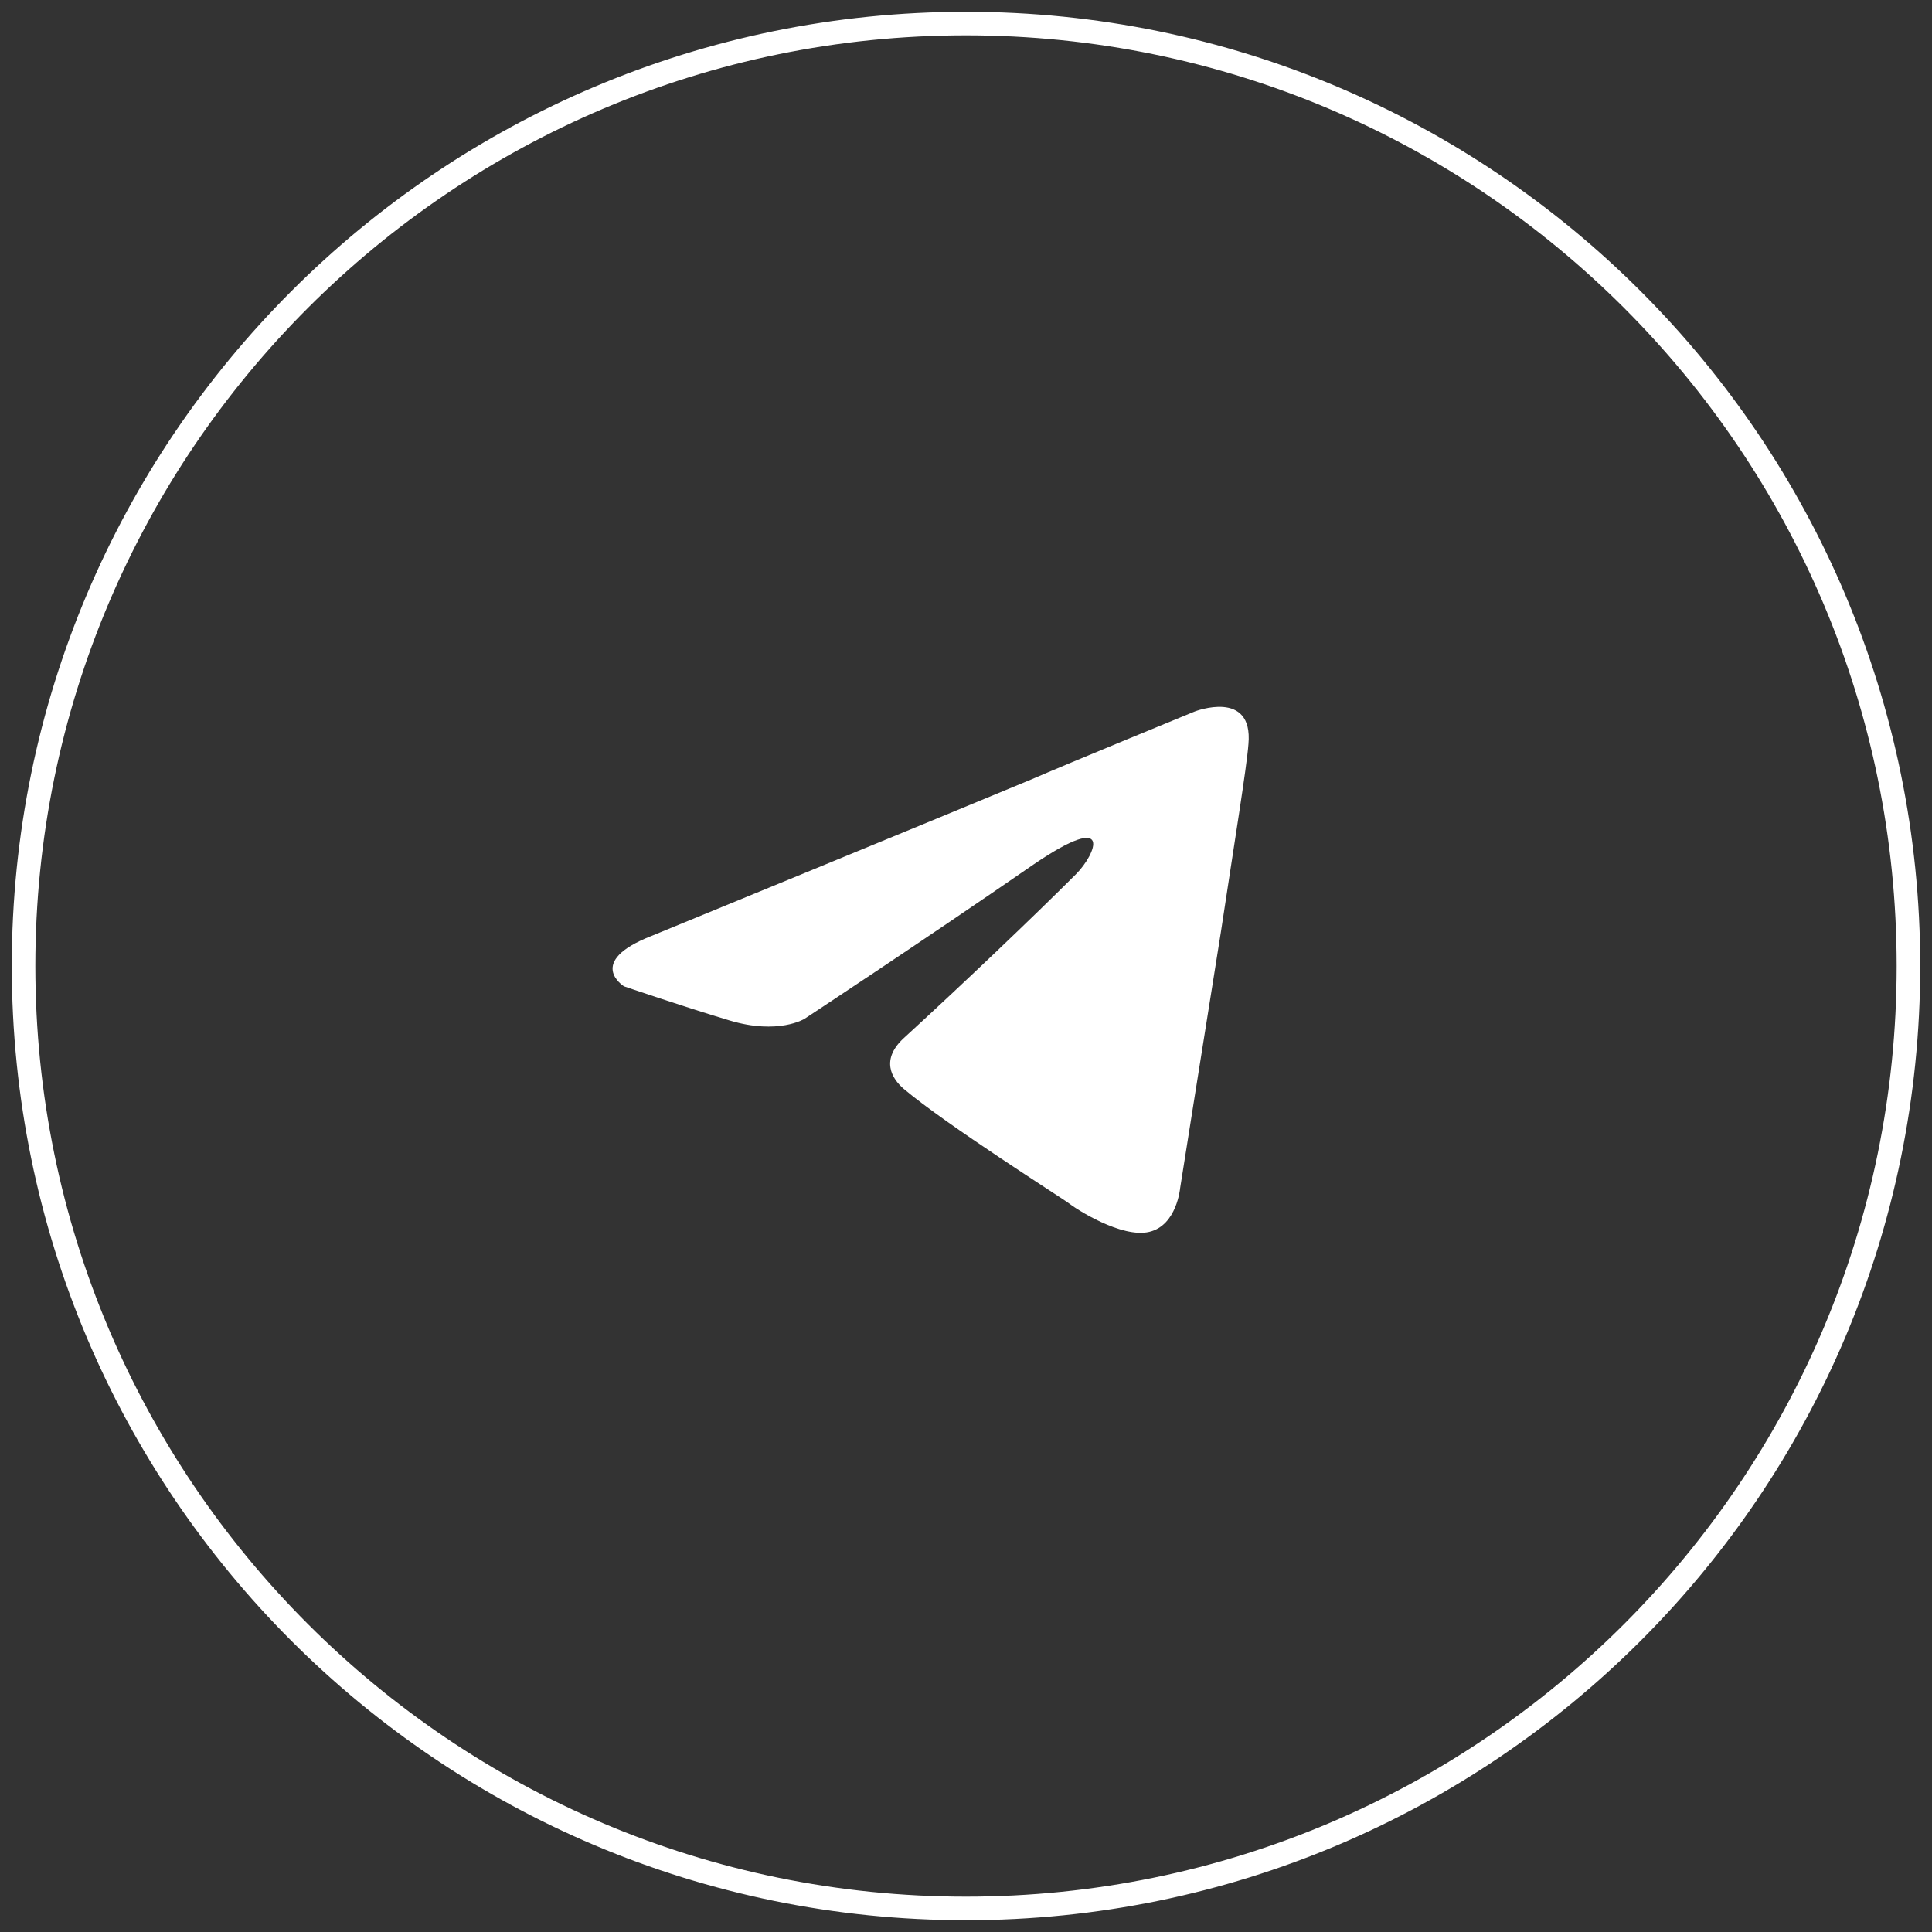 <?xml version="1.0" encoding="UTF-8"?> <svg xmlns="http://www.w3.org/2000/svg" width="82" height="82" viewBox="0 0 82 82" fill="none"><rect x="0" y="0" width="82" height="82" fill="#333333" stroke="none"/><path d="M81 41C81 63.091 63.091 81 41 81C18.909 81 1 63.091 1 41C1 18.909 18.909 1 41 1C63.091 1 81 18.909 81 41Z" stroke="white"></path><path d="M27.655 39.723C27.655 39.723 39.597 34.822 43.738 33.096C45.326 32.406 50.71 30.197 50.71 30.197C50.71 30.197 53.195 29.231 52.988 31.578C52.919 32.544 52.367 35.926 51.814 39.585C50.986 44.761 50.089 50.422 50.089 50.422C50.089 50.422 49.951 52.009 48.777 52.285C47.604 52.561 45.671 51.319 45.326 51.043C45.05 50.836 40.149 47.73 38.354 46.211C37.871 45.797 37.319 44.969 38.423 44.002C40.908 41.724 43.876 38.894 45.671 37.1C46.499 36.271 47.328 34.339 43.876 36.685C38.975 40.068 34.144 43.243 34.144 43.243C34.144 43.243 33.039 43.933 30.968 43.312C28.898 42.691 26.482 41.862 26.482 41.862C26.482 41.862 24.825 40.827 27.655 39.723Z" fill="white"></path></svg> 